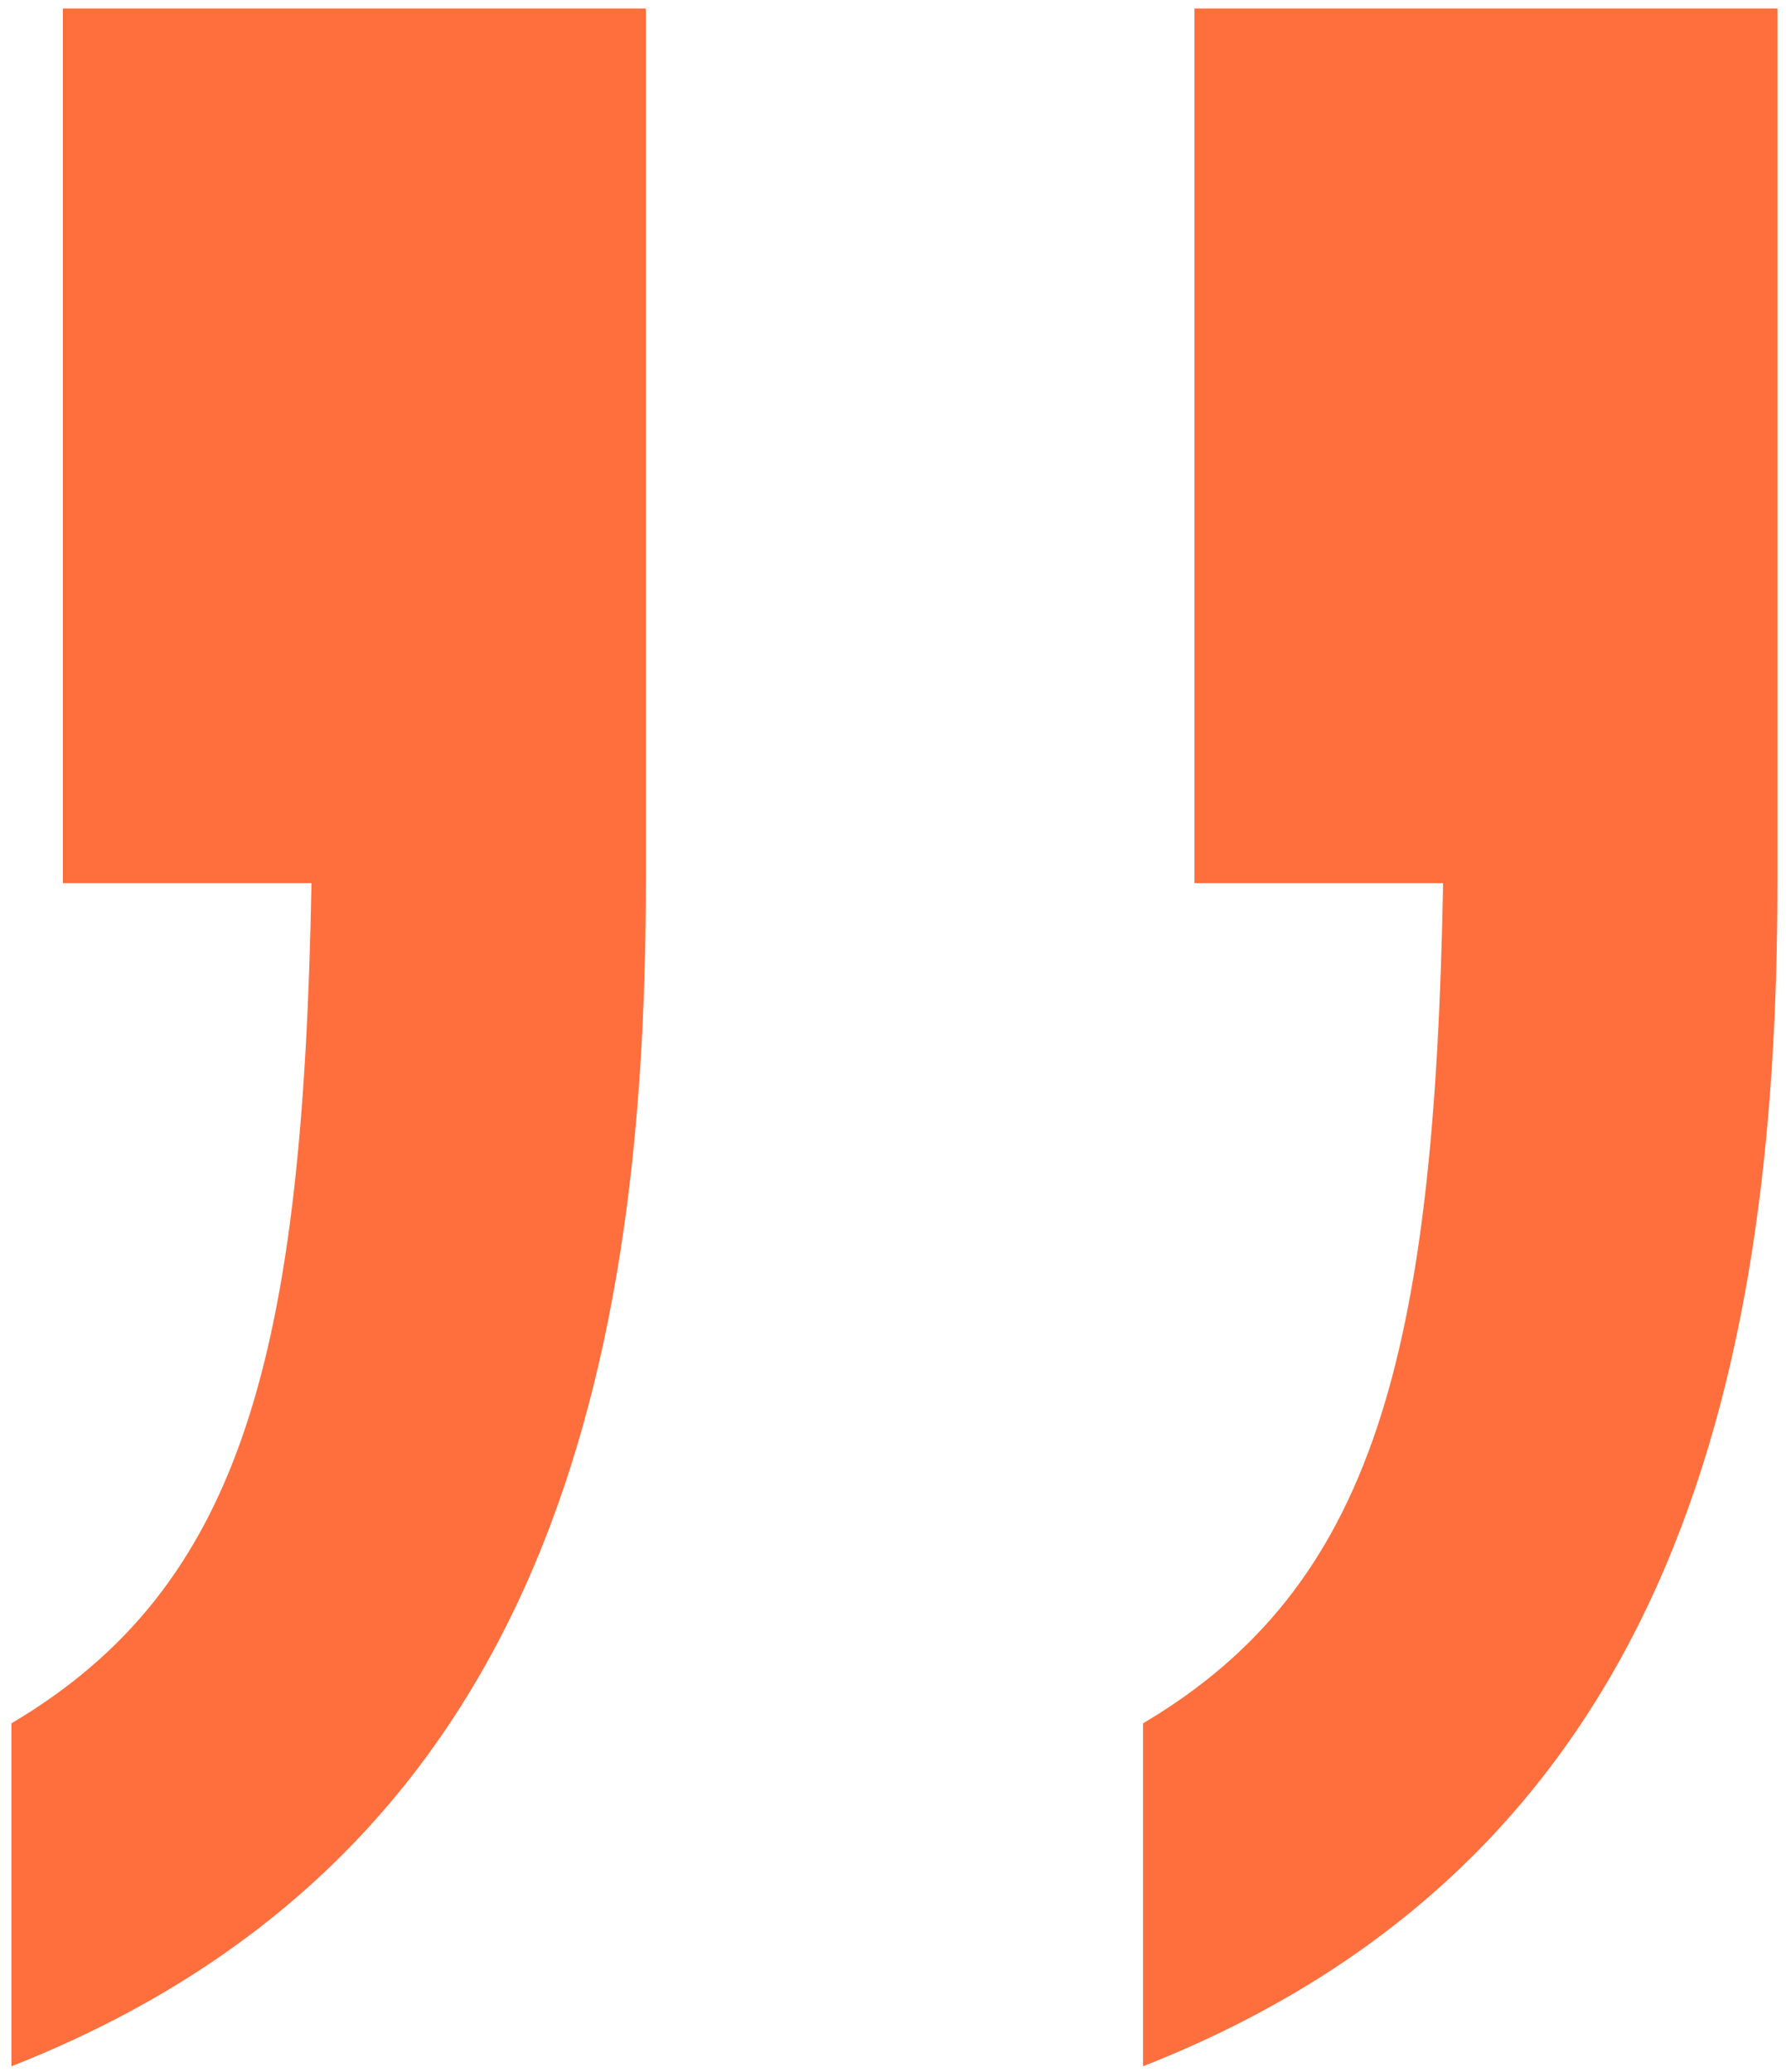 <svg xmlns="http://www.w3.org/2000/svg" xmlns:xlink="http://www.w3.org/1999/xlink" width="125px" height="145px" viewBox="0 0 125 145"><title>Shape</title><g id="home" stroke="none" stroke-width="1" fill="none" fill-rule="evenodd"><g id="Desktop" transform="translate(-1146, -3447)" fill="#FF6F3D" fill-rule="nonzero"><g id="Testimonais" transform="translate(0, 3350)"><path d="M1146.8,241.6 L1187.6,241.6 L1187.6,180.4 L1170.2,180.4 C1170.8,147.4 1175,131.2 1191.2,121.6 L1191.2,97.6 C1154.6,112 1146.8,145 1146.8,180.4 L1146.8,241.6 Z M1226,241.6 L1266.8,241.6 L1266.8,180.4 L1249.4,180.4 C1250,147.4 1254.2,131.2 1270.4,121.6 L1270.4,97.6 C1233.8,112 1226,145 1226,180.4 L1226,241.6 Z" id="Shape" transform="translate(1208.6, 169.6) rotate(180) translate(-1208.6, -169.6)"></path></g></g></g></svg>